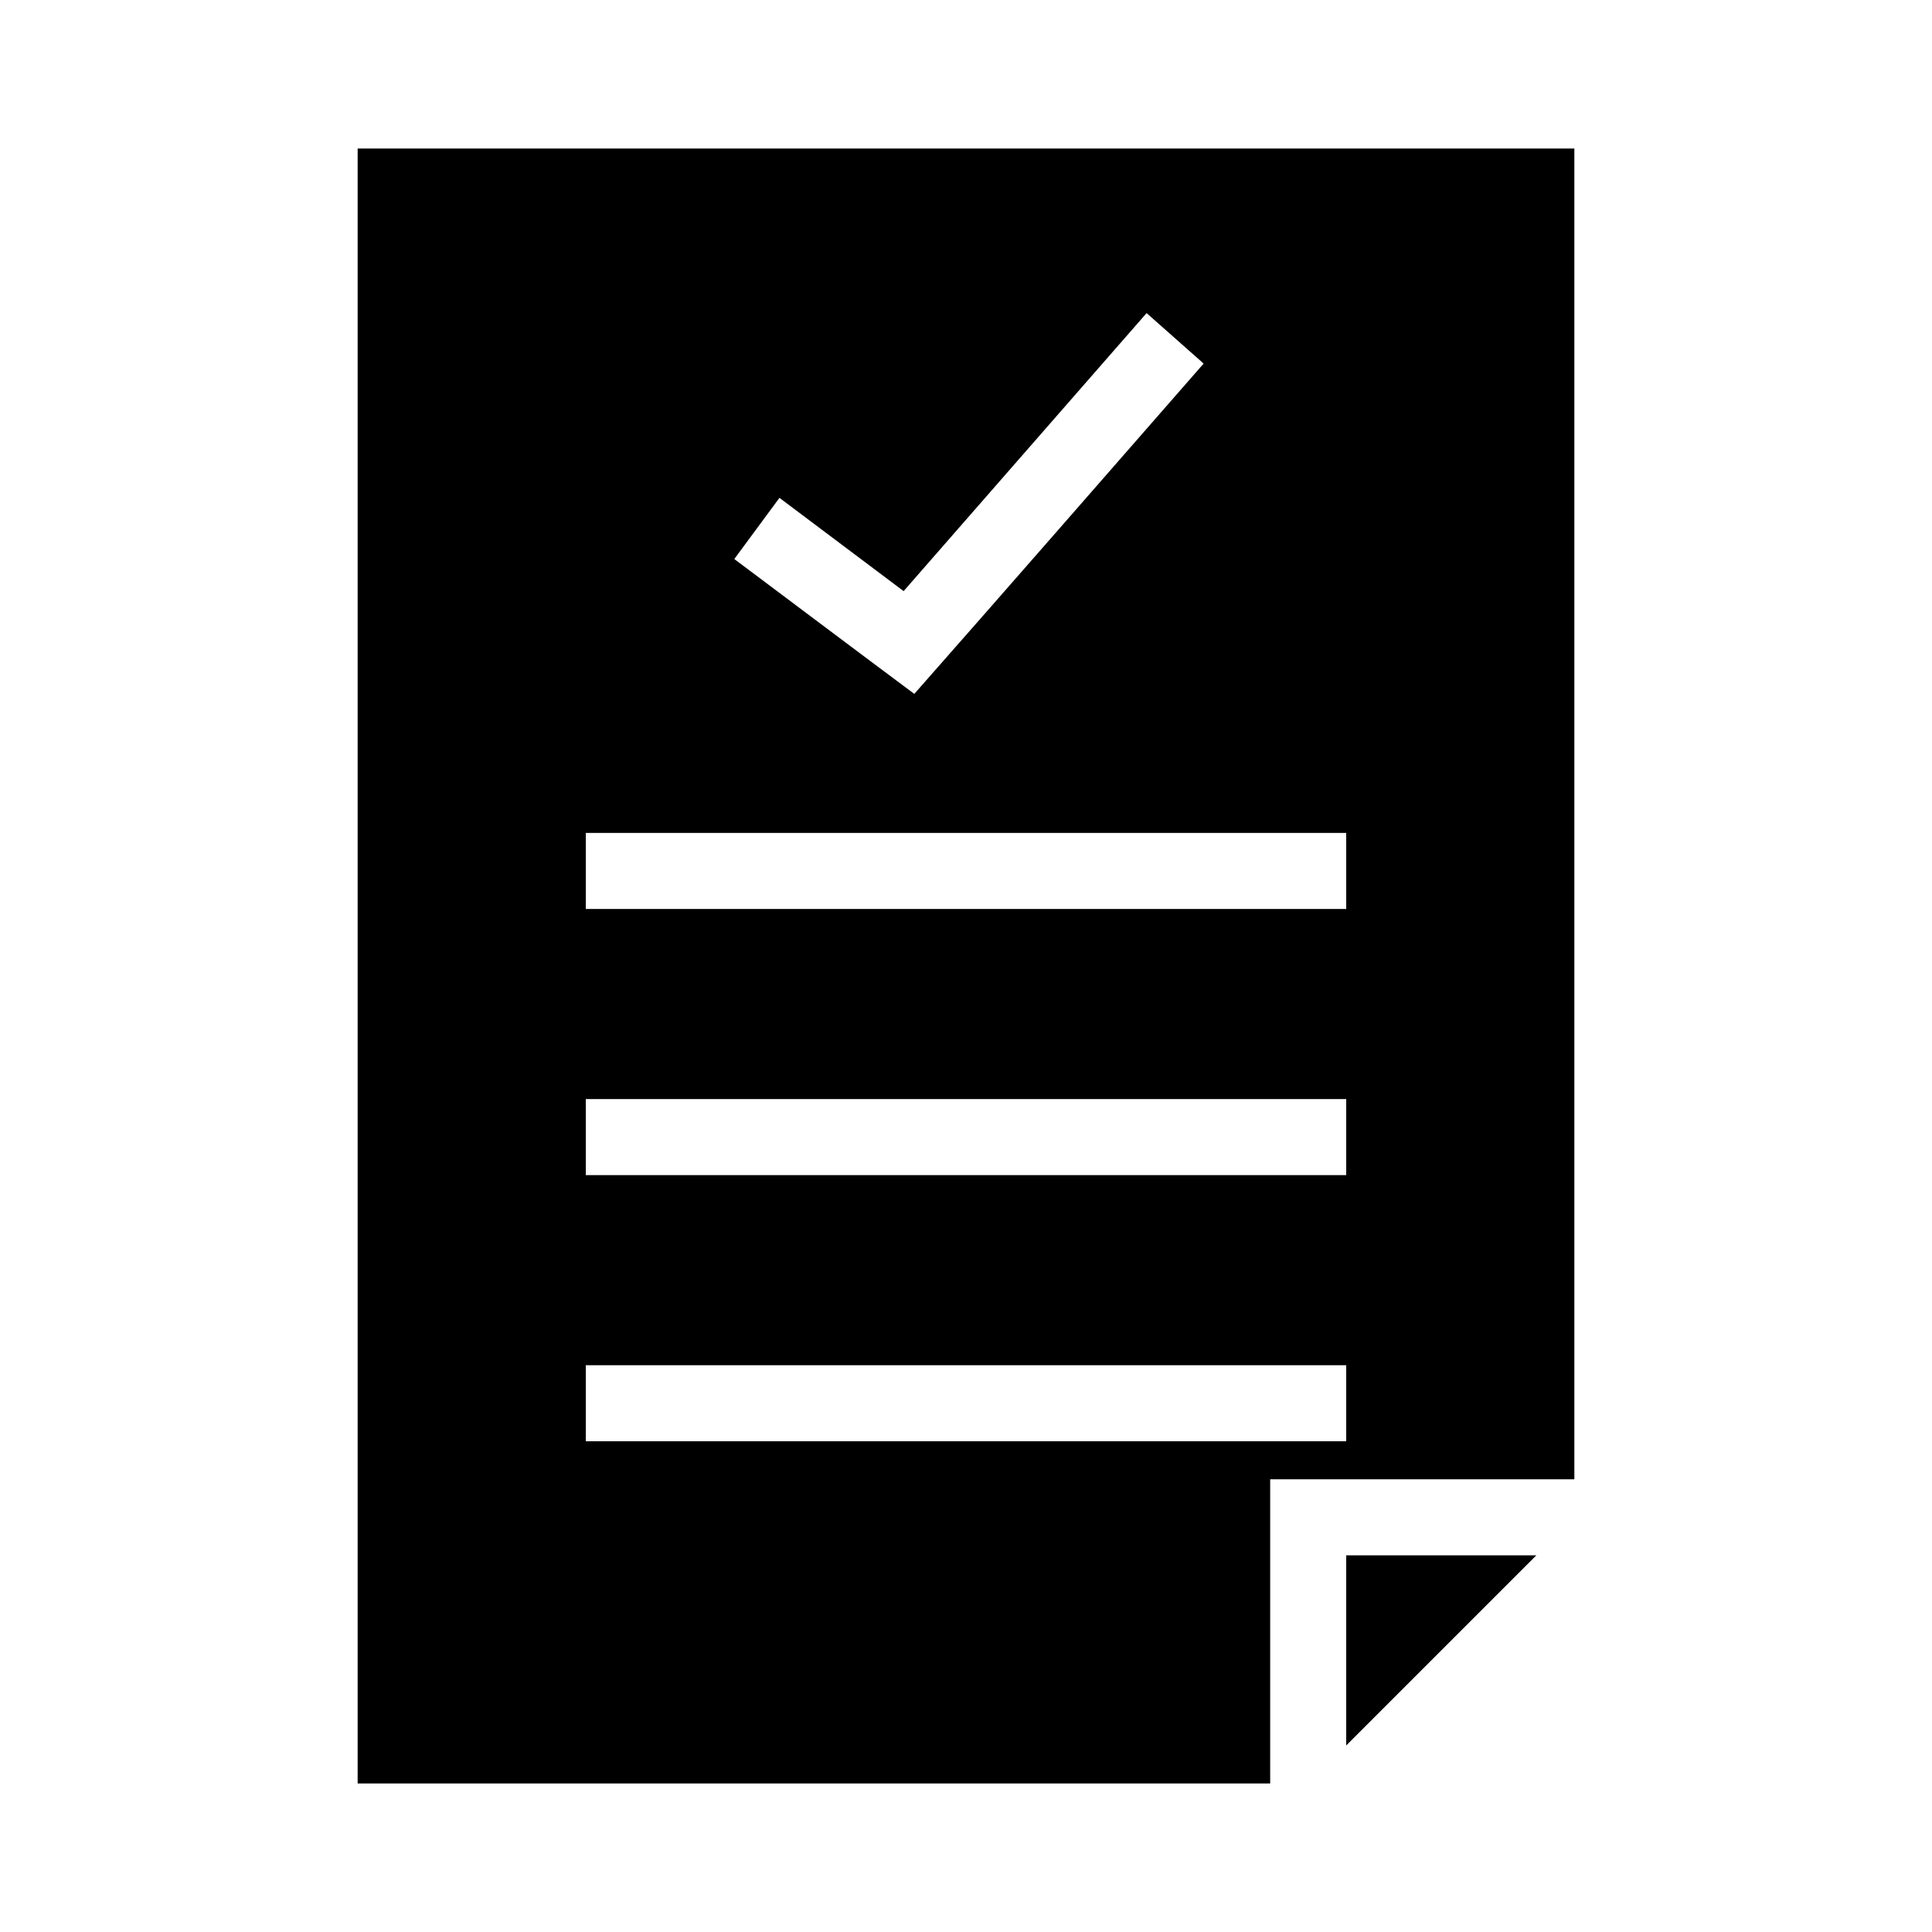<?xml version="1.0" encoding="UTF-8"?>
<!-- Uploaded to: ICON Repo, www.svgrepo.com, Generator: ICON Repo Mixer Tools -->
<svg fill="#000000" width="800px" height="800px" version="1.1" viewBox="144 144 512 512" xmlns="http://www.w3.org/2000/svg">
 <path d="m238.78 183.36v433.28h241.83v-80.609h80.609v-352.67zm209.08 43.609 15.113 13.383c-25.543 29.191-51.02 58.441-76.672 87.535-15.938-11.867-31.801-23.828-47.703-35.738l11.965-16.215 32.906 24.719 64.395-73.684zm-148.62 137.76h201.52v20.152h-201.52zm0 70.535h201.52v20.152h-201.52zm0 70.535h201.52v20.152h-201.52zm201.52 50.383v50.383l50.383-50.383z"/>
</svg>
